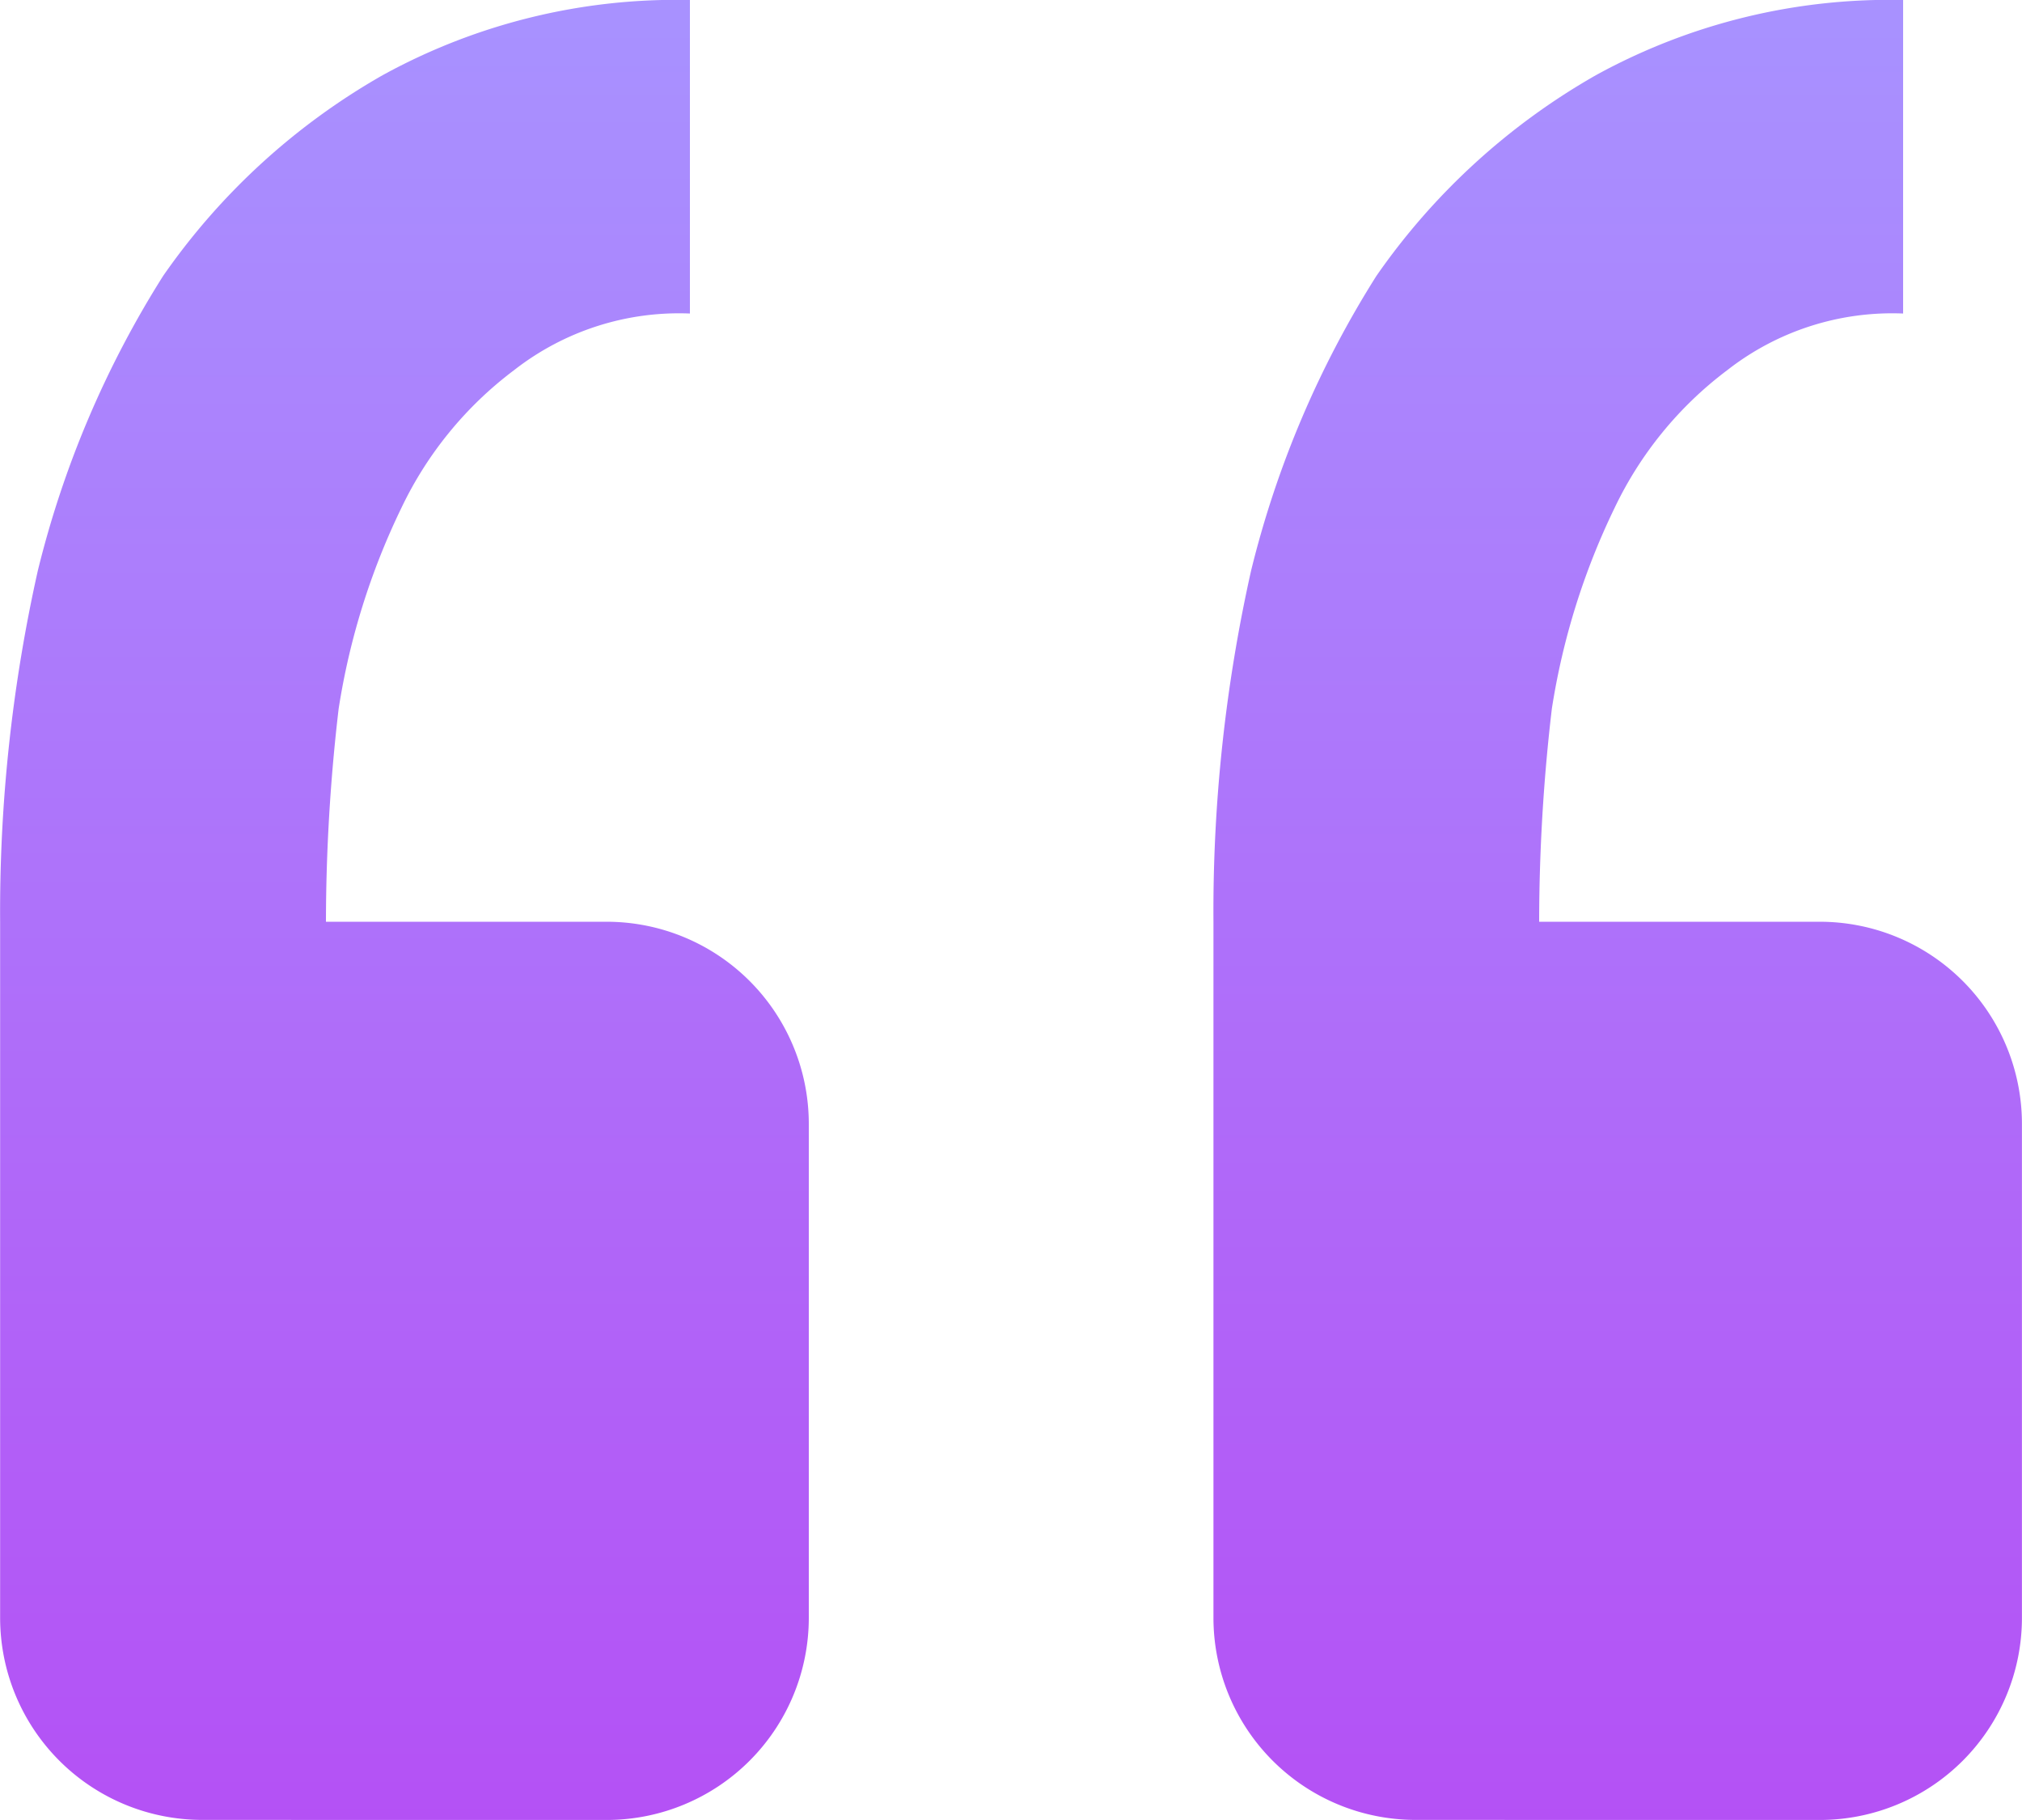 <svg id="quote" xmlns="http://www.w3.org/2000/svg" xmlns:xlink="http://www.w3.org/1999/xlink" width="31.805" height="28.624" viewBox="0 0 31.805 28.624">
  <defs>
    <linearGradient id="linear-gradient" x1="0.5" x2="0.5" y2="1" gradientUnits="objectBoundingBox">
      <stop offset="0" stop-color="#a892ff"/>
      <stop offset="1" stop-color="#b451f5"/>
    </linearGradient>
  </defs>
  <g id="Group_163338" data-name="Group 163338">
    <path id="Path_7569" data-name="Path 7569" d="M64.622,64.624a3.18,3.18,0,0,0,3.18-3.18V53.677a3.18,3.18,0,0,0-3.18-3.18H60.208a28.9,28.9,0,0,1,.2-3.352,11.159,11.159,0,0,1,.986-3.155,5.862,5.862,0,0,1,1.778-2.172,4.211,4.211,0,0,1,2.761-.887V36A9.586,9.586,0,0,0,61.1,37.183a10.565,10.565,0,0,0-3.451,3.155,15.647,15.647,0,0,0-1.972,4.637,24.527,24.527,0,0,0-.592,5.521V61.443a3.18,3.18,0,0,0,3.18,3.18Zm-19.082,0a3.18,3.18,0,0,0,3.18-3.18V53.677a3.18,3.18,0,0,0-3.18-3.18H41.125a28.9,28.9,0,0,1,.2-3.352,11.159,11.159,0,0,1,.986-3.155,5.862,5.862,0,0,1,1.778-2.172,4.211,4.211,0,0,1,2.761-.887V36a9.586,9.586,0,0,0-4.834,1.183,10.565,10.565,0,0,0-3.451,3.155,15.647,15.647,0,0,0-1.972,4.637A24.527,24.527,0,0,0,36,50.5V61.443a3.18,3.18,0,0,0,3.18,3.18Z" transform="translate(-35.998 -36)" fill="url(#linear-gradient)"/>
  </g>
</svg>
